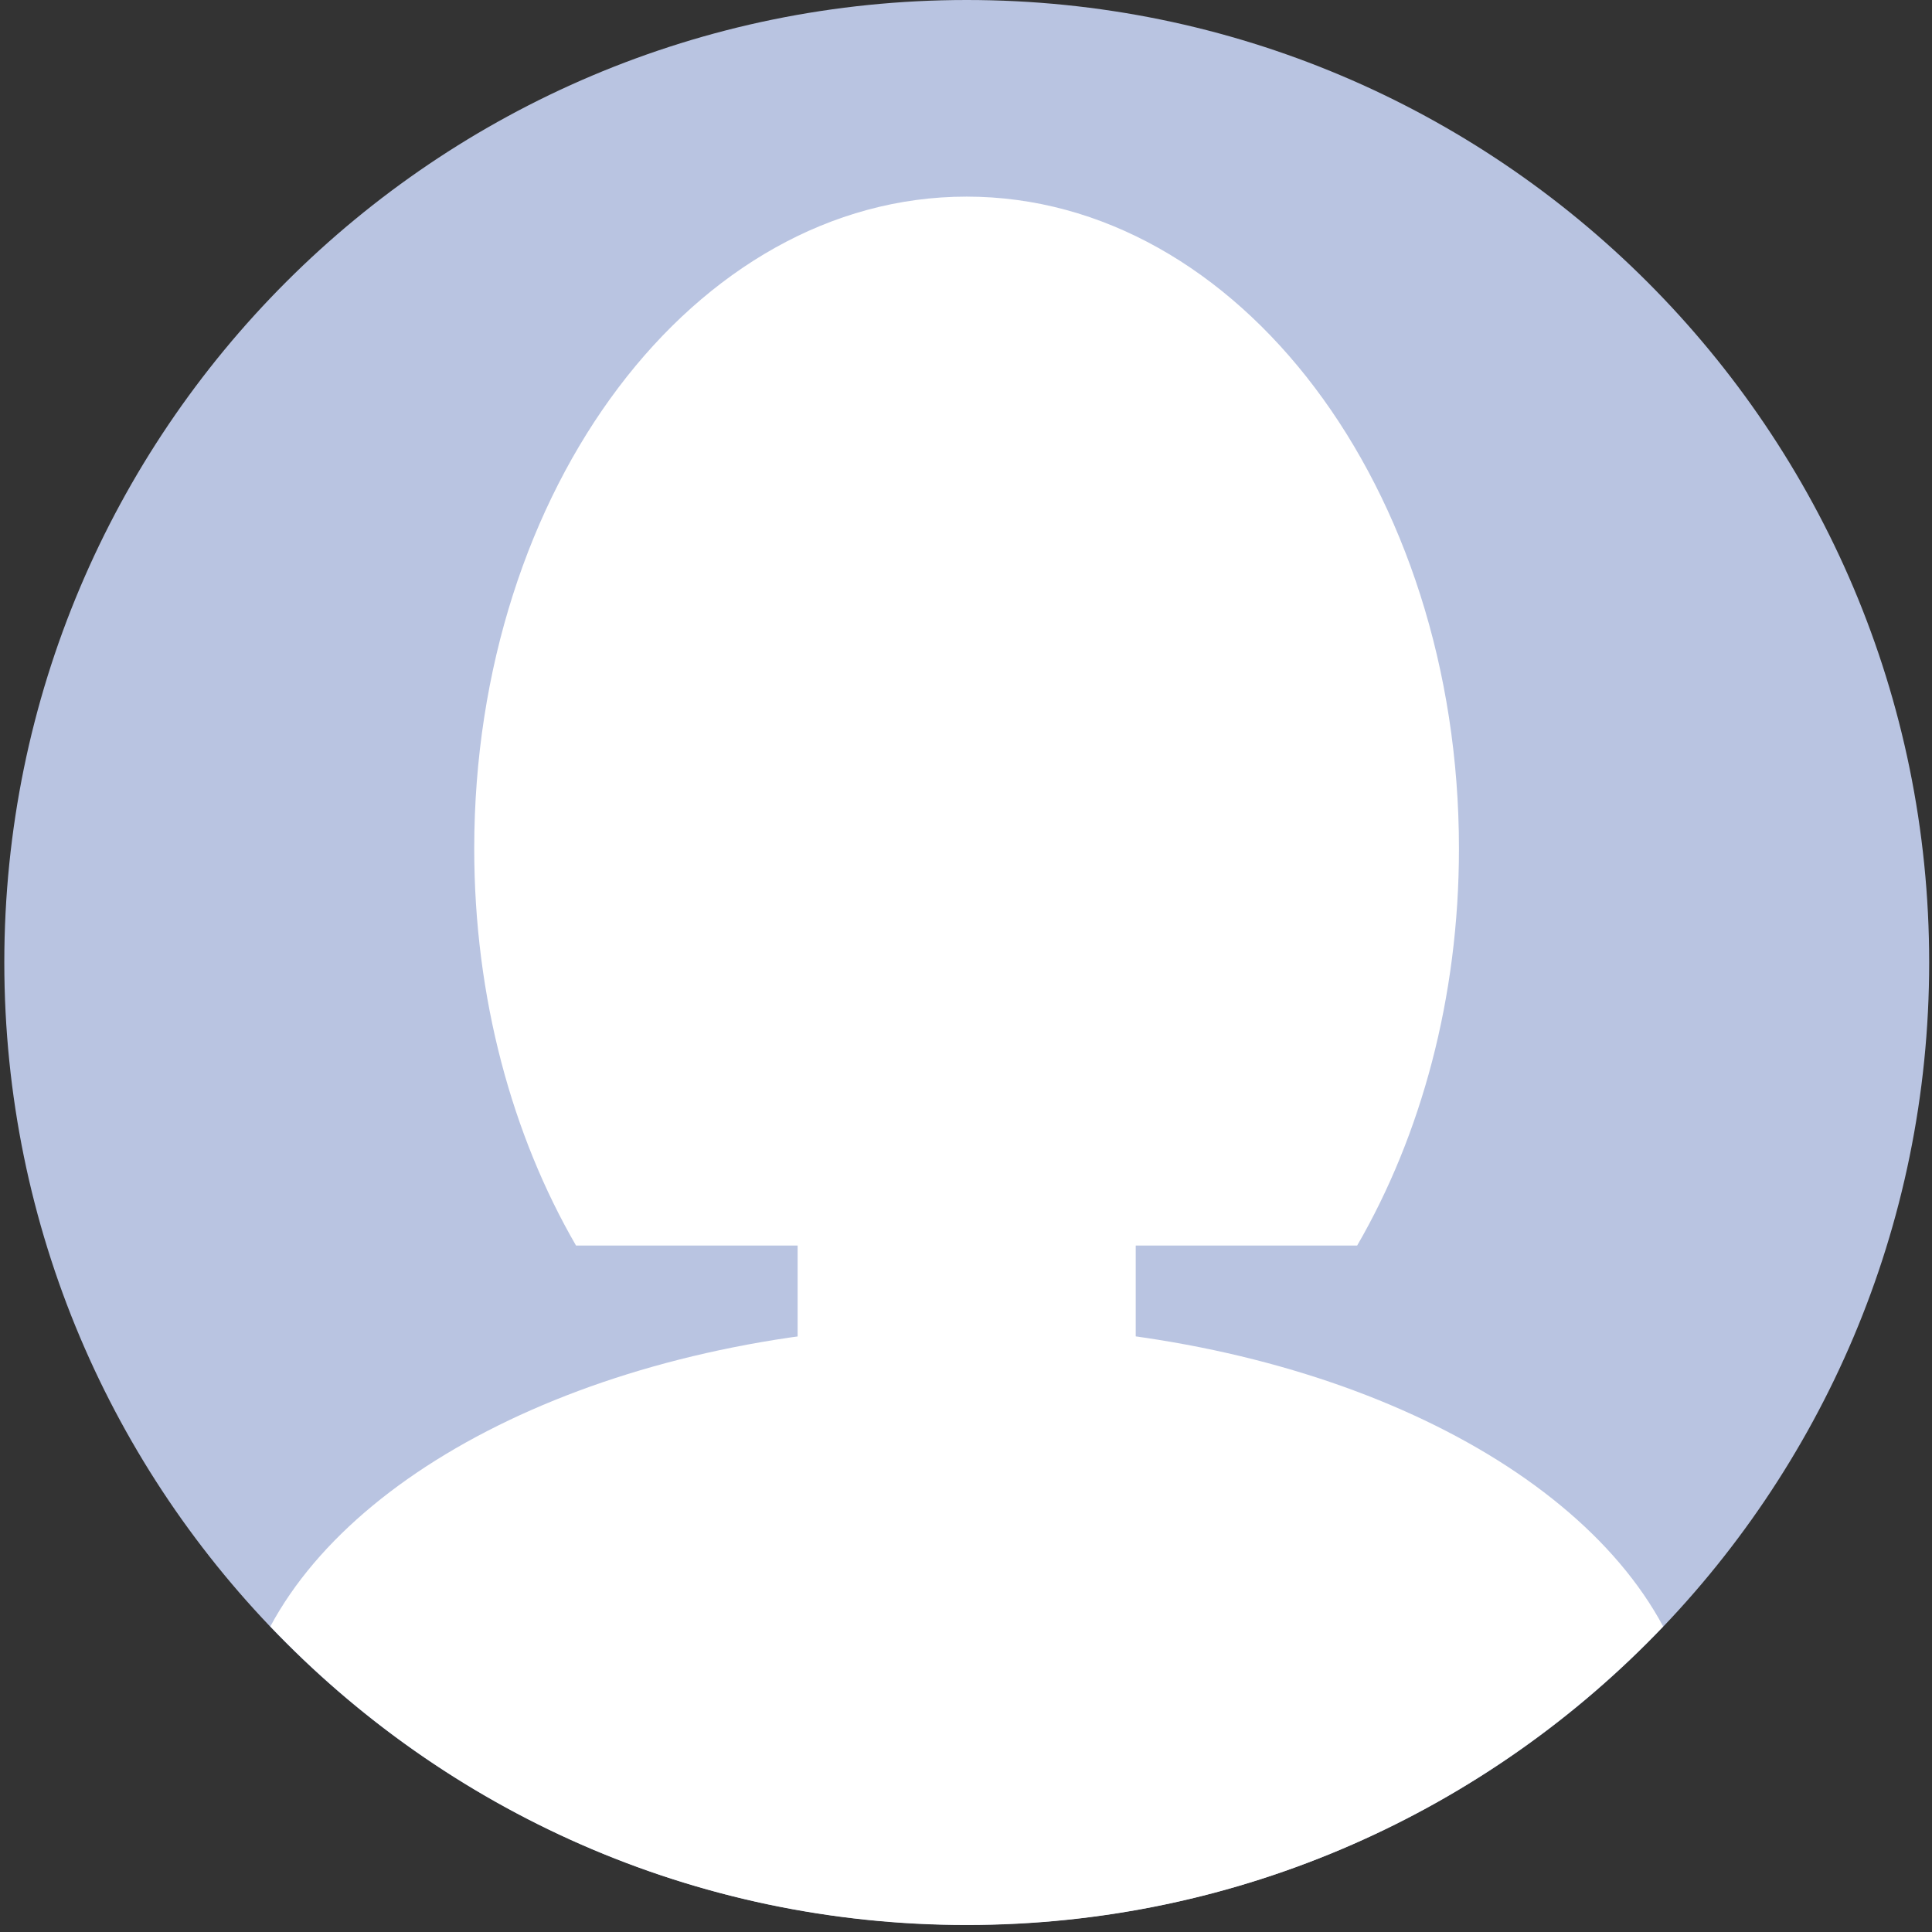 <?xml version="1.0" encoding="UTF-8"?> <svg xmlns="http://www.w3.org/2000/svg" width="130" height="130" viewBox="0 0 130 130" fill="none"><rect x="0" y="0" width="130" height="130" fill="#333333" stroke="none"/> <path d="M65.05 129.52C100.816 129.52 129.81 100.526 129.81 64.76C129.81 28.994 100.816 0 65.05 0C29.284 0 0.29 28.994 0.29 64.76C0.29 100.526 29.284 129.52 65.05 129.52Z" fill="#B9C4E1"></path> <path d="M65.05 86.73C78.962 86.73 90.24 72.148 90.24 54.16C90.24 36.172 78.962 21.59 65.05 21.59C51.138 21.59 39.86 36.172 39.86 54.16C39.86 72.148 51.138 86.73 65.05 86.73Z" fill="white"></path> <path d="M65.05 129.53C83.49 129.53 100.12 121.81 111.91 109.44C105.6 97.67 87.01 89.14 65.05 89.14C43.09 89.14 24.5 97.67 18.19 109.44C29.98 121.81 46.61 129.53 65.05 129.53Z" fill="white"></path> <path d="M66.8 64.76H63.29C57.977 64.76 53.67 69.067 53.67 74.38V96.27C53.67 101.583 57.977 105.89 63.29 105.89H66.8C72.113 105.89 76.42 101.583 76.42 96.27V74.38C76.42 69.067 72.113 64.76 66.8 64.76Z" fill="white"></path> <path d="M91.32 83.81C95.61 76.41 98.17 67.16 98.17 57.1C98.17 32.87 83.34 13.23 65.04 13.23C46.74 13.23 31.91 32.87 31.91 57.1C31.91 67.15 34.47 76.41 38.76 83.81H91.31H91.32Z" fill="white"></path> </svg> 